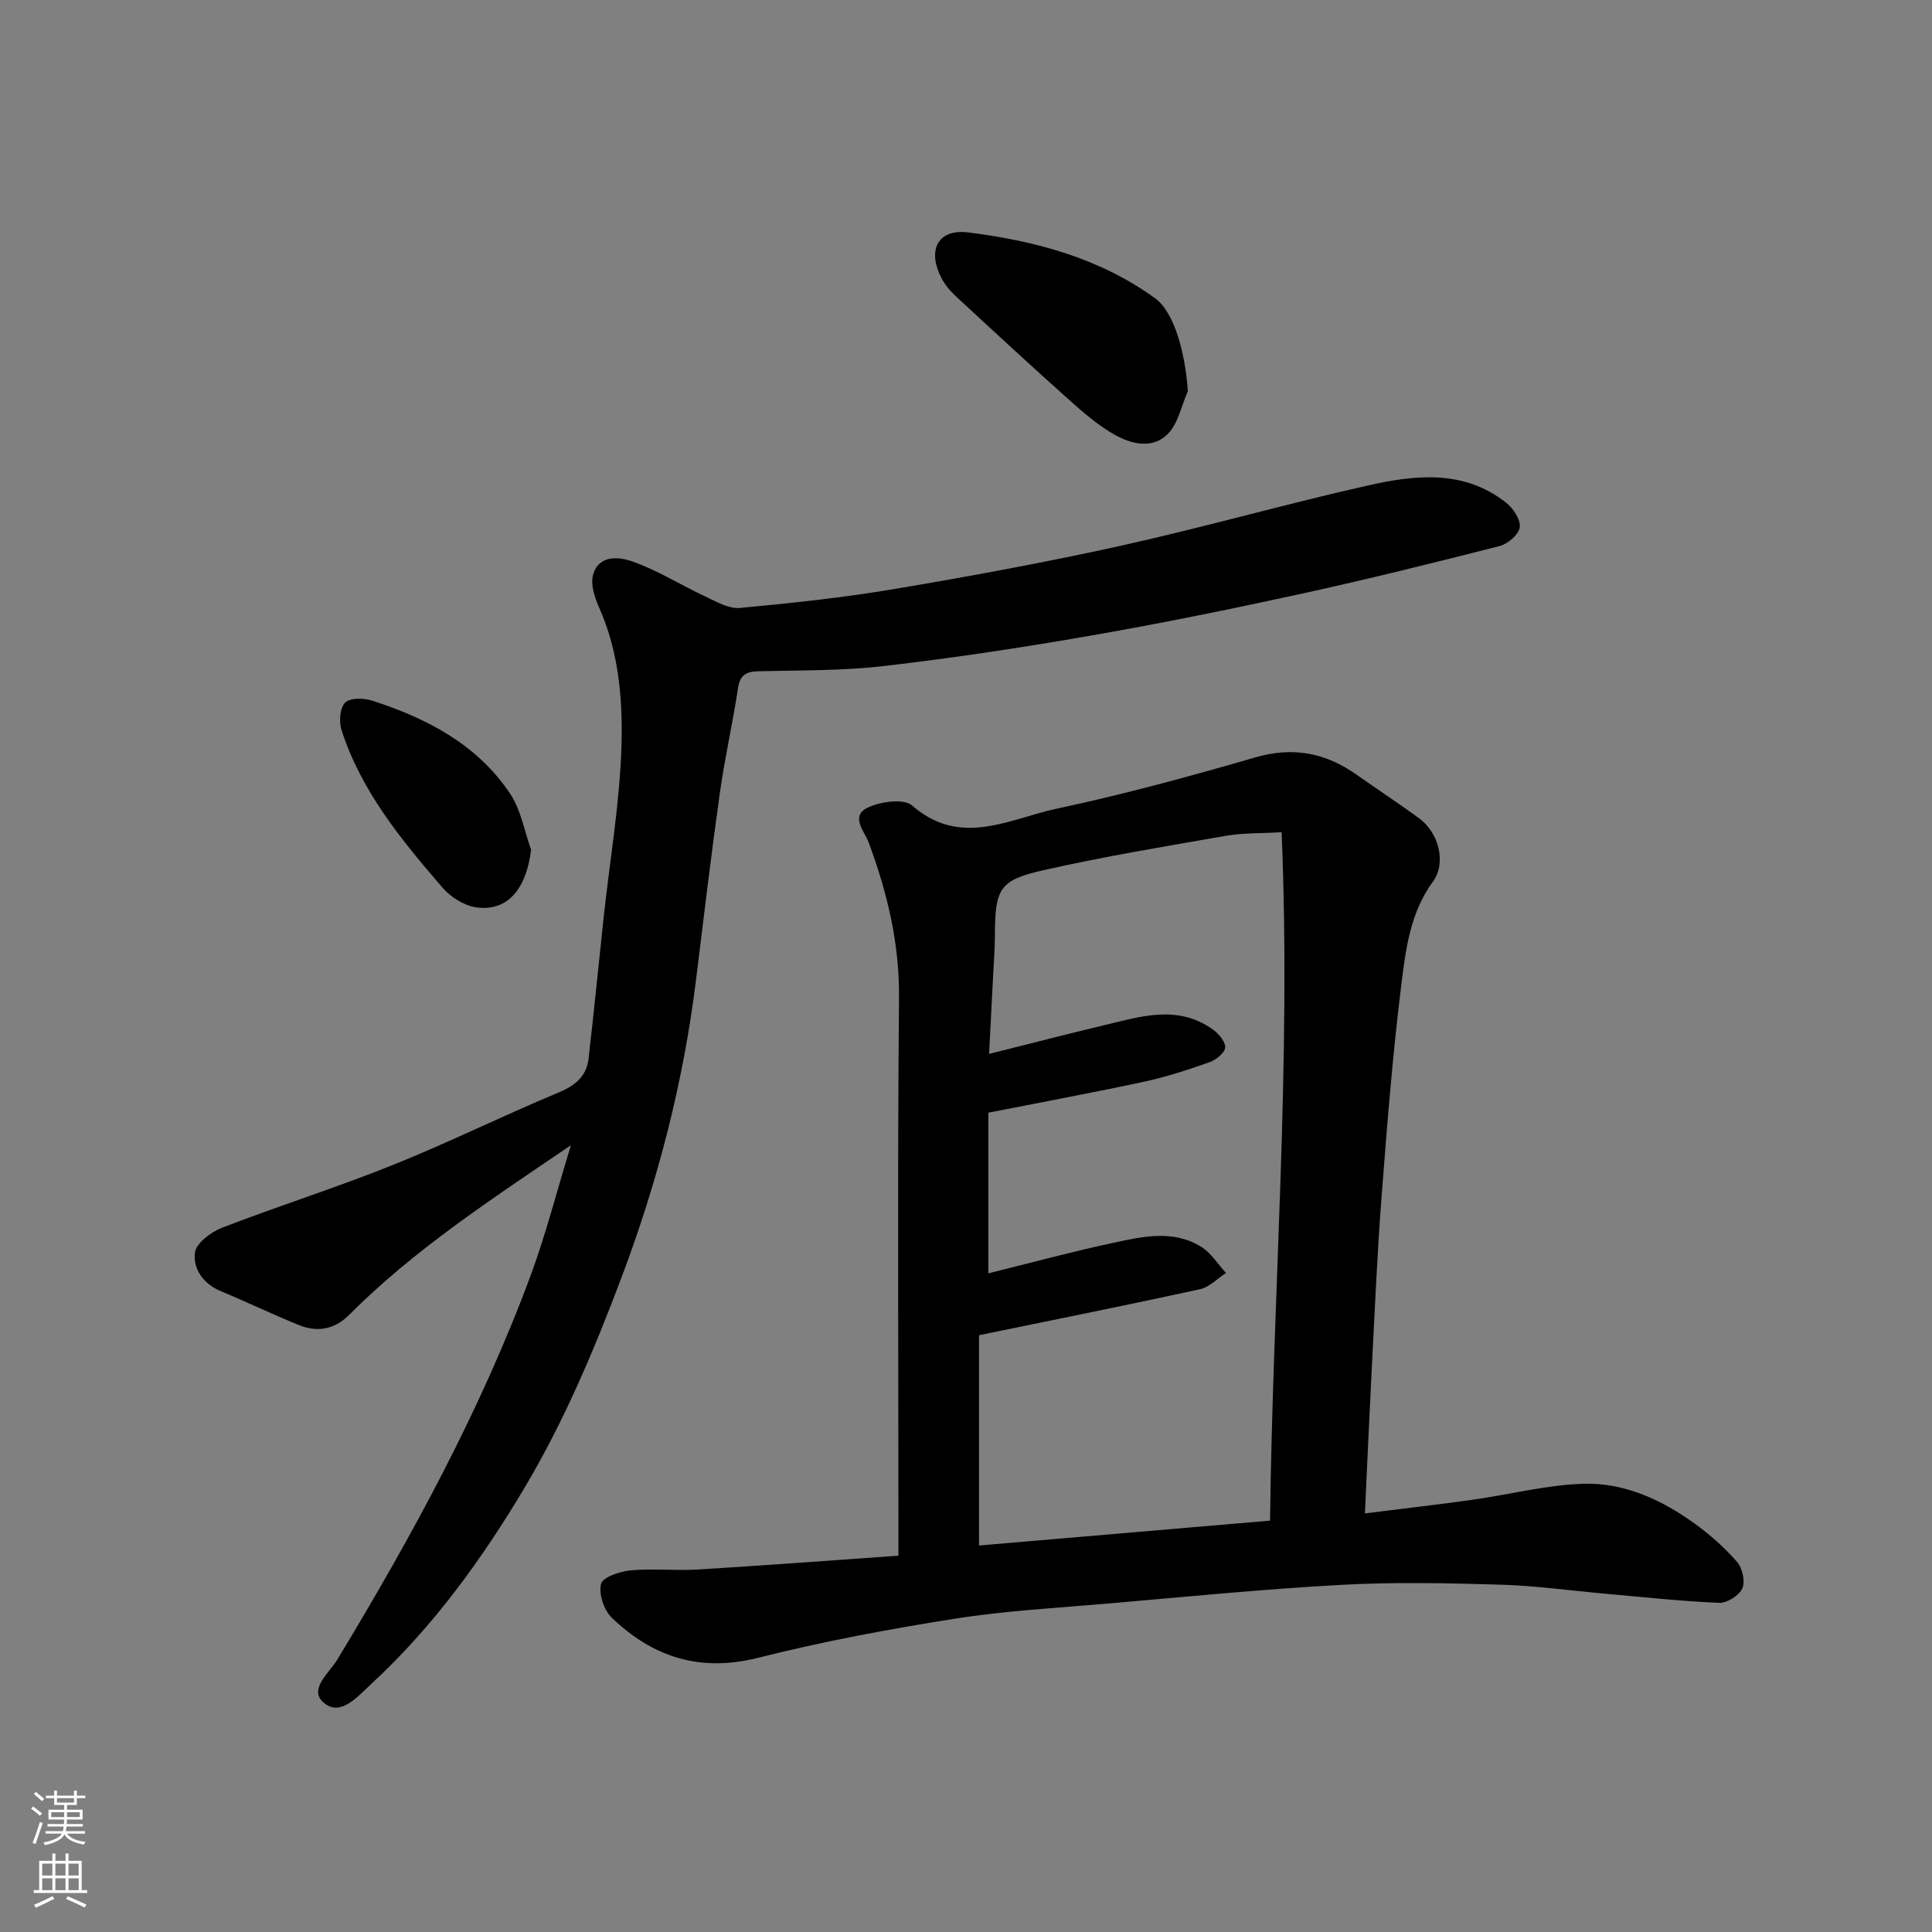 <svg enable-background="new 0 0 400 400" viewBox="0 0 400 400" xmlns="http://www.w3.org/2000/svg"><rect x="0" y="0" width="400" height="400" fill="#808080" stroke="none"/><g fill="#010000"><path d="m282.59 313.33c8.14-1.02 15.26-1.83 22.36-2.83 7.6-1.07 15.15-3.05 22.77-3.3 8.49-.28 16.25 3.26 23.12 8.23 3.19 2.3 6.21 4.97 8.79 7.93 1.12 1.28 1.74 4.06 1.1 5.5-.65 1.47-3.17 3.06-4.8 2.99-7.88-.33-15.73-1.2-23.59-1.89-7.2-.64-14.39-1.66-21.6-1.87-10.98-.32-22.01-.57-32.97.03-16.09.88-32.14 2.47-48.19 3.86-10.63.92-21.33 1.49-31.86 3.15-13.67 2.16-27.32 4.7-40.73 8.09-12.05 3.05-21.83-.12-30.34-8.3-1.62-1.56-2.72-4.9-2.22-6.97.34-1.39 3.87-2.61 6.08-2.82 4.62-.43 9.33.1 13.98-.18 13.63-.83 27.25-1.86 41.52-2.86 0-2.07 0-3.84 0-5.61 0-36.65-.21-73.29.12-109.94.1-11.25-2.42-21.68-6.25-32.04-.86-2.34-3.92-5.51-.25-7.28 2.63-1.27 7.49-1.95 9.21-.45 10.03 8.76 20.13 2.75 29.94.66 13.82-2.95 27.49-6.66 41.07-10.61 7.84-2.28 14.58-.98 21.03 3.58 4.26 3.01 8.63 5.88 12.85 8.95 4.18 3.03 5.78 9.29 2.94 13.18-4.68 6.39-5.62 13.92-6.53 21.25-1.82 14.66-2.98 29.42-4.11 44.15-.91 11.84-1.41 23.72-2.03 35.59-.49 9.58-.91 19.15-1.41 29.81zm-19.64 1.5c.57-47.37 4.43-94.31 2.39-142.53-4.37.26-8.03.13-11.56.75-12.68 2.21-25.4 4.31-37.94 7.16-9.01 2.05-9.82 3.87-9.86 13.57-.01 2.64-.21 5.29-.35 7.93-.27 5.36-.55 10.72-.85 16.49 8.47-2.12 16.01-4.08 23.58-5.88 7.61-1.81 15.32-4.42 22.66.76 1.23.87 2.68 2.52 2.64 3.76-.04 1.09-1.87 2.59-3.2 3.06-4.43 1.57-8.94 3.05-13.53 4.04-10.48 2.26-21.03 4.21-32.3 6.43v33.26c8.54-2.11 17.15-4.45 25.87-6.32 6.05-1.3 12.38-2.76 18.17.81 2.06 1.27 3.46 3.59 5.16 5.43-1.78 1.16-3.43 2.94-5.38 3.37-14.93 3.26-29.92 6.26-45.75 9.52v43.54c19.75-1.69 39.68-3.39 60.25-5.15z"/><path d="m118.2 237.11c-16.82 11.41-32.56 21.73-45.94 35.14-3.05 3.05-6.6 3.62-10.41 2.08-5.43-2.21-10.72-4.76-16.14-7.01-3.64-1.51-5.75-4.61-5.36-7.95.23-1.95 3.3-4.28 5.59-5.17 11.67-4.51 23.63-8.28 35.24-12.94 11.64-4.67 22.91-10.25 34.49-15.08 3.48-1.45 5.77-3.38 6.19-7.04 1.13-9.78 2.08-19.59 3.14-29.38 1.29-11.9 3.36-23.77 3.68-35.7.25-9.54-.62-19.29-4.67-28.35-.92-2.07-1.79-4.78-1.2-6.76 1.24-4.23 5.5-3.65 8.28-2.65 5.17 1.85 9.92 4.85 14.92 7.19 2.29 1.07 4.87 2.59 7.17 2.38 10.76-1 21.52-2.15 32.17-3.95 15.75-2.66 31.48-5.55 47.06-9.01 16.98-3.77 33.74-8.56 50.71-12.38 9.82-2.21 19.93-3.38 28.71 3.55 1.46 1.15 3.02 3.5 2.82 5.07-.19 1.49-2.45 3.46-4.13 3.89-13.7 3.5-27.44 6.91-41.25 9.93-14.48 3.16-29.02 6.12-43.63 8.66-14.16 2.47-28.4 4.61-42.68 6.27-8.52.99-17.18.86-25.78 1.07-2.52.06-3.94.6-4.37 3.44-1.1 7.25-2.74 14.41-3.76 21.67-1.82 12.97-3.37 25.97-4.97 38.97-2.59 20.96-7.86 41.34-15.24 61-5.65 15.05-11.99 30.11-20.18 43.88-8.76 14.72-18.93 28.83-31.72 40.64-2.8 2.58-6.29 6.82-9.75 4.1-3.53-2.77.92-6.23 2.63-9.04 15.49-25.6 29.8-51.79 40.18-79.93 3.01-8.21 5.18-16.71 8.2-26.59z"/><path d="m245.93 81c-1.33 3-1.99 6.64-4.13 8.83-3.18 3.24-7.65 2.11-11.18.09-3.37-1.93-6.39-4.56-9.31-7.17-7.88-7.04-15.64-14.21-23.39-21.39-1.18-1.1-2.3-2.41-3.03-3.84-2.98-5.84-.66-10.18 5.59-9.4 13.81 1.74 27.17 5.29 38.68 13.64 3.93 2.86 6.22 11.14 6.77 19.24z"/><path d="m109.95 175.92c-.97 8.22-4.96 12.92-11.47 11.92-2.47-.38-5.2-2.14-6.88-4.08-8.5-9.85-16.8-19.94-20.89-32.6-.56-1.72-.35-4.58.75-5.69 1.01-1.02 3.87-.97 5.6-.41 11.35 3.66 21.74 9.07 28.56 19.27 2.23 3.33 2.93 7.69 4.33 11.59z"/></g><path d="m6.44 374.46.42-.45c.65.47 1.27.95 1.85 1.44l-.45.49c-.65-.56-1.25-1.06-1.82-1.48m.93 7.33-.63-.26c.55-1.36 1.05-2.8 1.52-4.33.19.1.38.19.59.27-.46 1.29-.95 2.73-1.48 4.32m-.38-10.38.44-.42c.43.34 1.01.82 1.74 1.44l-.49.49c-.53-.51-1.09-1.01-1.69-1.51m2.5.35h1.72v-1.04h.59v1.04h3.52v-1.04h.59v1.04h1.75v.53h-1.75v1.42h-2.03v.97h3.22v2.03h-3.24c0 .35-.01.66-.03.93h3.32v.53h-3.37c-.03.27-.08.58-.15.94h3.96v.53h-3.71c.67.92 1.93 1.48 3.79 1.68-.13.24-.23.44-.29.59-2.13-.38-3.48-1.08-4.04-2.12-.43.97-1.77 1.72-4.03 2.23-.09-.19-.2-.37-.33-.55 2.1-.42 3.37-1.03 3.81-1.83h-3.36v-.53h3.58c.08-.29.13-.61.16-.94h-3.33v-.53h3.39c.02-.27.04-.58.04-.93h-3.23v-2.03h3.25v-.97h-2.07v-1.42h-1.73zm1.12 3.44v1h2.65c.01-.3.02-.44.01-.4v-.25-.35zm1.19-2h3.52v-.91h-3.52zm4.71 2h-2.63v.59c0 .15-.01.28-.01.4h2.64z" fill="#fafbfa"/><path d="m13.56 383.74h.63v1.52h2.72v6.07h1.13v.6h-11.06v-.6h1.13v-6.07h2.73v-1.52h.63v1.52h2.1v-1.52zm-2.69 8.83.38.56c-1.24.63-2.53 1.25-3.85 1.85-.1-.21-.21-.42-.34-.63 1.36-.55 2.63-1.15 3.81-1.78m-2.13-4.27h2.1v-2.45h-2.1zm0 3.04h2.1v-2.46h-2.1zm2.72-3.04h2.1v-2.45h-2.1zm0 3.04h2.1v-2.46h-2.1zm6.07 3.6c-1.41-.71-2.7-1.3-3.86-1.78l.35-.56c1.45.62 2.75 1.19 3.88 1.72zm-1.25-9.09h-2.1v2.45h2.1zm-2.09 5.49h2.1v-2.46h-2.1z" fill="#fafbfa"/></svg>